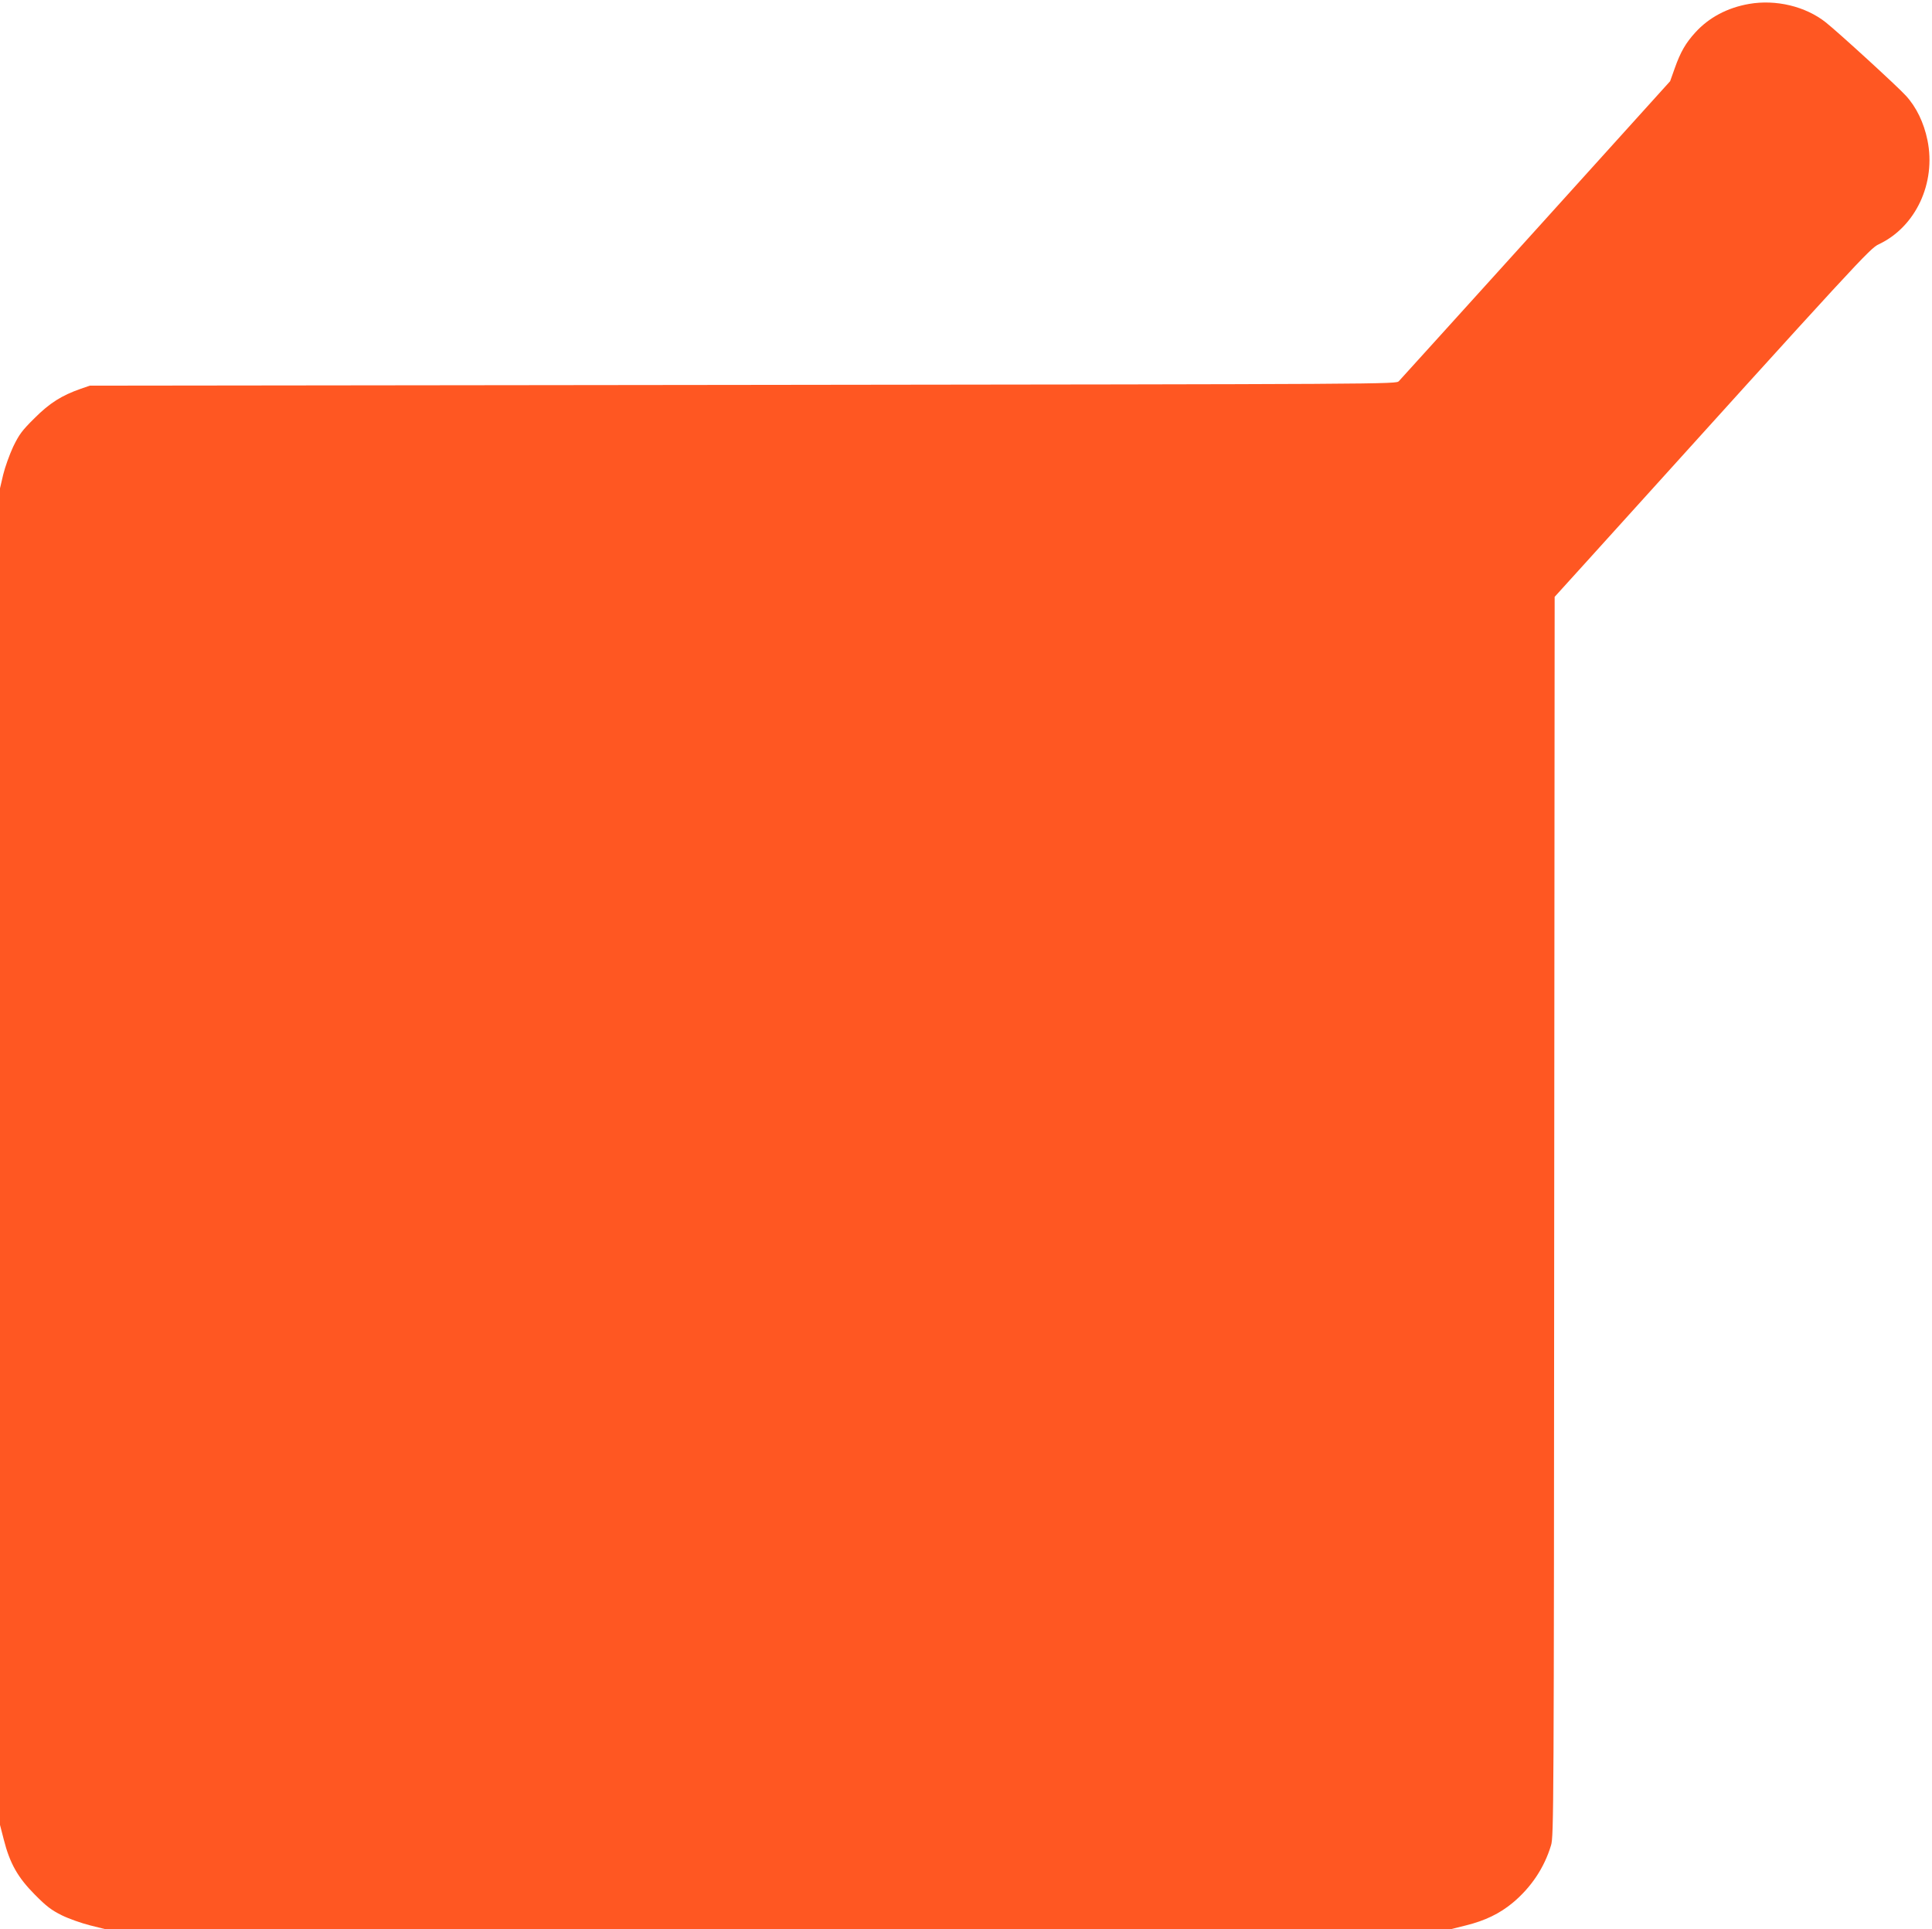 <?xml version="1.0" standalone="no"?>
<!DOCTYPE svg PUBLIC "-//W3C//DTD SVG 20010904//EN"
 "http://www.w3.org/TR/2001/REC-SVG-20010904/DTD/svg10.dtd">
<svg version="1.0" xmlns="http://www.w3.org/2000/svg"
 width="1280pt" height="1278pt" viewBox="0 0 1280 1278"
 preserveAspectRatio="xMidYMid meet">
<g transform="translate(0,1278) scale(0.1,-0.1)"
fill="#ff5722" stroke="none">
<path d="M11588 12754 c-144 -25 -266 -90 -356 -189 -64 -70 -98 -129 -136
-236 l-31 -87 -889 -984 c-489 -540 -897 -992 -908 -1003 -18 -20 -35 -20
-4346 -25 l-4327 -5 -61 -21 c-125 -44 -204 -93 -305 -194 -84 -83 -102 -108
-142 -190 -24 -52 -54 -135 -66 -185 l-21 -90 0 -4427 0 -4428 25 -97 c40
-158 93 -251 205 -364 78 -79 110 -103 180 -138 47 -23 130 -52 185 -66 l100
-25 4460 0 4460 0 100 25 c124 31 220 77 307 149 121 101 209 231 254 381 18
58 19 220 21 4166 l3 4105 213 235 c1823 2017 1875 2073 1935 2101 244 115
380 406 322 689 -24 117 -74 220 -143 295 -55 61 -449 421 -531 486 -134 106
-330 153 -508 122z"/>
</g>
</svg>
